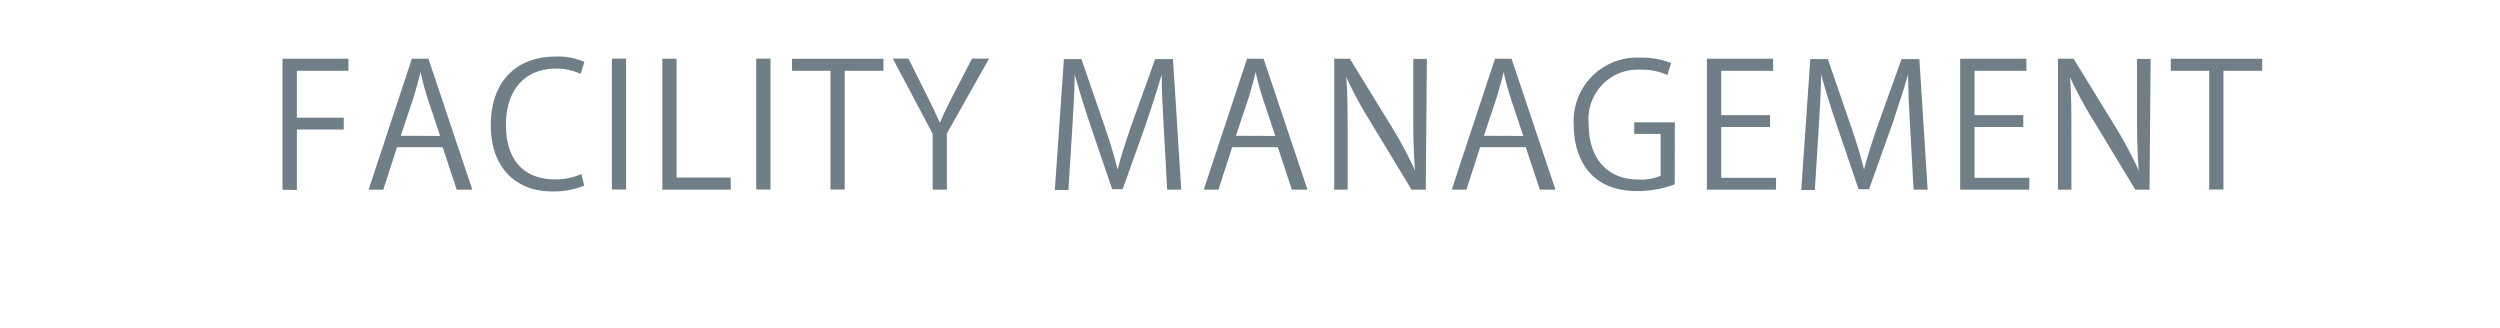 <svg id="レイヤー_1" data-name="レイヤー 1" xmlns="http://www.w3.org/2000/svg" viewBox="0 0 160 20.96"><defs><style>.cls-1{fill:#fff;}.cls-2{fill:#707f87;}</style></defs><title>gmenu_eng05</title><rect class="cls-1" width="160" height="20.96"/><path class="cls-2" d="M838.08,1101.14v-8.38h4.22v.77H839v3h3v.76h-3v3.87Z" transform="translate(-820 -1089)"/><path class="cls-2" d="M850.23,1101.14h-1l-.9-2.72h-2.92l-.88,2.72h-.94l2.77-8.38h1.06Zm-2.06-3.44-.83-2.49c-.18-.57-.32-1.1-.43-1.6h0c-.11.51-.26,1-.42,1.56l-.84,2.52Z" transform="translate(-820 -1089)"/><path class="cls-2" d="M857.39,1100.88a5.15,5.15,0,0,1-2.09.37c-2.16,0-3.89-1.4-3.89-4.24s1.68-4.39,4.14-4.39a4.17,4.17,0,0,1,1.85.34l-.24.77a3.65,3.65,0,0,0-1.58-.34c-1.9,0-3.2,1.28-3.2,3.59s1.19,3.5,3.15,3.5a4.15,4.15,0,0,0,1.68-.34Z" transform="translate(-820 -1089)"/><path class="cls-2" d="M859.16,1092.75h.91v8.38h-.91Z" transform="translate(-820 -1089)"/><path class="cls-2" d="M866.77,1101.14h-4.38v-8.38h.91v7.6h3.46Z" transform="translate(-820 -1089)"/><path class="cls-2" d="M868.4,1092.75h.91v8.38h-.91Z" transform="translate(-820 -1089)"/><path class="cls-2" d="M876.54,1093.53h-2.48v7.6h-.91v-7.6h-2.46v-.77h5.85Z" transform="translate(-820 -1089)"/><path class="cls-2" d="M883.3,1092.75l-2.7,4.79v3.6h-.91v-3.58l-2.55-4.81h1l1.17,2.34c.32.63.58,1.17.84,1.77h0c.23-.56.52-1.13.85-1.78l1.21-2.33Z" transform="translate(-820 -1089)"/><path class="cls-2" d="M895.6,1101.14h-.9l-.21-3.77c-.07-1.2-.15-2.75-.14-3.61h0c-.27.95-.62,2-1,3.15l-1.5,4.2h-.67l-1.4-4.11c-.41-1.21-.73-2.27-1-3.23h0c0,1-.09,2.41-.17,3.7l-.23,3.69h-.87l.58-8.38h1.12l1.47,4.26c.35,1,.63,1.94.85,2.81h0c.21-.85.5-1.73.87-2.81l1.53-4.26h1.14Z" transform="translate(-820 -1089)"/><path class="cls-2" d="M903.68,1101.14h-1l-.9-2.72h-2.92l-.88,2.72h-.94l2.77-8.38h1.06Zm-2.06-3.44-.83-2.49c-.18-.57-.32-1.1-.43-1.6h0c-.11.51-.26,1-.42,1.56l-.84,2.52Z" transform="translate(-820 -1089)"/><path class="cls-2" d="M911.25,1101.14h-.91l-2.67-4.41a25.73,25.73,0,0,1-1.51-2.79h0c.08,1.07.09,2,.09,3.5v3.7h-.86v-8.38h1l2.71,4.41a26.3,26.3,0,0,1,1.46,2.74h0c-.09-1.17-.11-2.17-.11-3.49v-3.65h.87Z" transform="translate(-820 -1089)"/><path class="cls-2" d="M919.55,1101.14h-1l-.9-2.72h-2.92l-.88,2.72h-.94l2.77-8.38h1.06Zm-2.06-3.44-.83-2.49c-.18-.57-.32-1.1-.43-1.6h0c-.11.51-.26,1-.42,1.56l-.84,2.52Z" transform="translate(-820 -1089)"/><path class="cls-2" d="M927.18,1100.8a6.85,6.85,0,0,1-2.39.43c-3.29,0-4.07-2.45-4.07-4.22a4.06,4.06,0,0,1,4.29-4.32,4.87,4.87,0,0,1,1.94.35l-.24.76a4,4,0,0,0-1.72-.34,3.16,3.16,0,0,0-3.31,3.5c0,2.27,1.27,3.53,3.18,3.53a3.19,3.19,0,0,0,1.42-.24v-2.68h-1.69v-.74h2.6Z" transform="translate(-820 -1089)"/><path class="cls-2" d="M933.66,1101.14h-4.42v-8.38h4.24v.77h-3.32v2.84h3.12v.76h-3.12v3.25h3.51Z" transform="translate(-820 -1089)"/><path class="cls-2" d="M943.37,1101.14h-.9l-.21-3.77c-.07-1.2-.15-2.75-.14-3.61h0c-.27.95-.62,2-1,3.15l-1.5,4.2h-.67l-1.4-4.11c-.41-1.21-.73-2.27-1-3.23h0c0,1-.09,2.41-.17,3.7l-.23,3.69h-.87l.58-8.38h1.12l1.47,4.26c.35,1,.63,1.94.85,2.81h0c.21-.85.5-1.73.87-2.81l1.53-4.26h1.14Z" transform="translate(-820 -1089)"/><path class="cls-2" d="M949.87,1101.14h-4.42v-8.38h4.24v.77h-3.32v2.84h3.12v.76h-3.12v3.25h3.51Z" transform="translate(-820 -1089)"/><path class="cls-2" d="M957.57,1101.14h-.91l-2.67-4.41a25.73,25.73,0,0,1-1.51-2.79h0c.08,1.07.09,2,.09,3.5v3.7h-.86v-8.38h1l2.71,4.41a26.3,26.3,0,0,1,1.46,2.74h0c-.09-1.17-.11-2.17-.11-3.49v-3.65h.87Z" transform="translate(-820 -1089)"/><path class="cls-2" d="M964.78,1093.53h-2.48v7.6h-.91v-7.6h-2.46v-.77h5.85Z" transform="translate(-820 -1089)"/></svg>